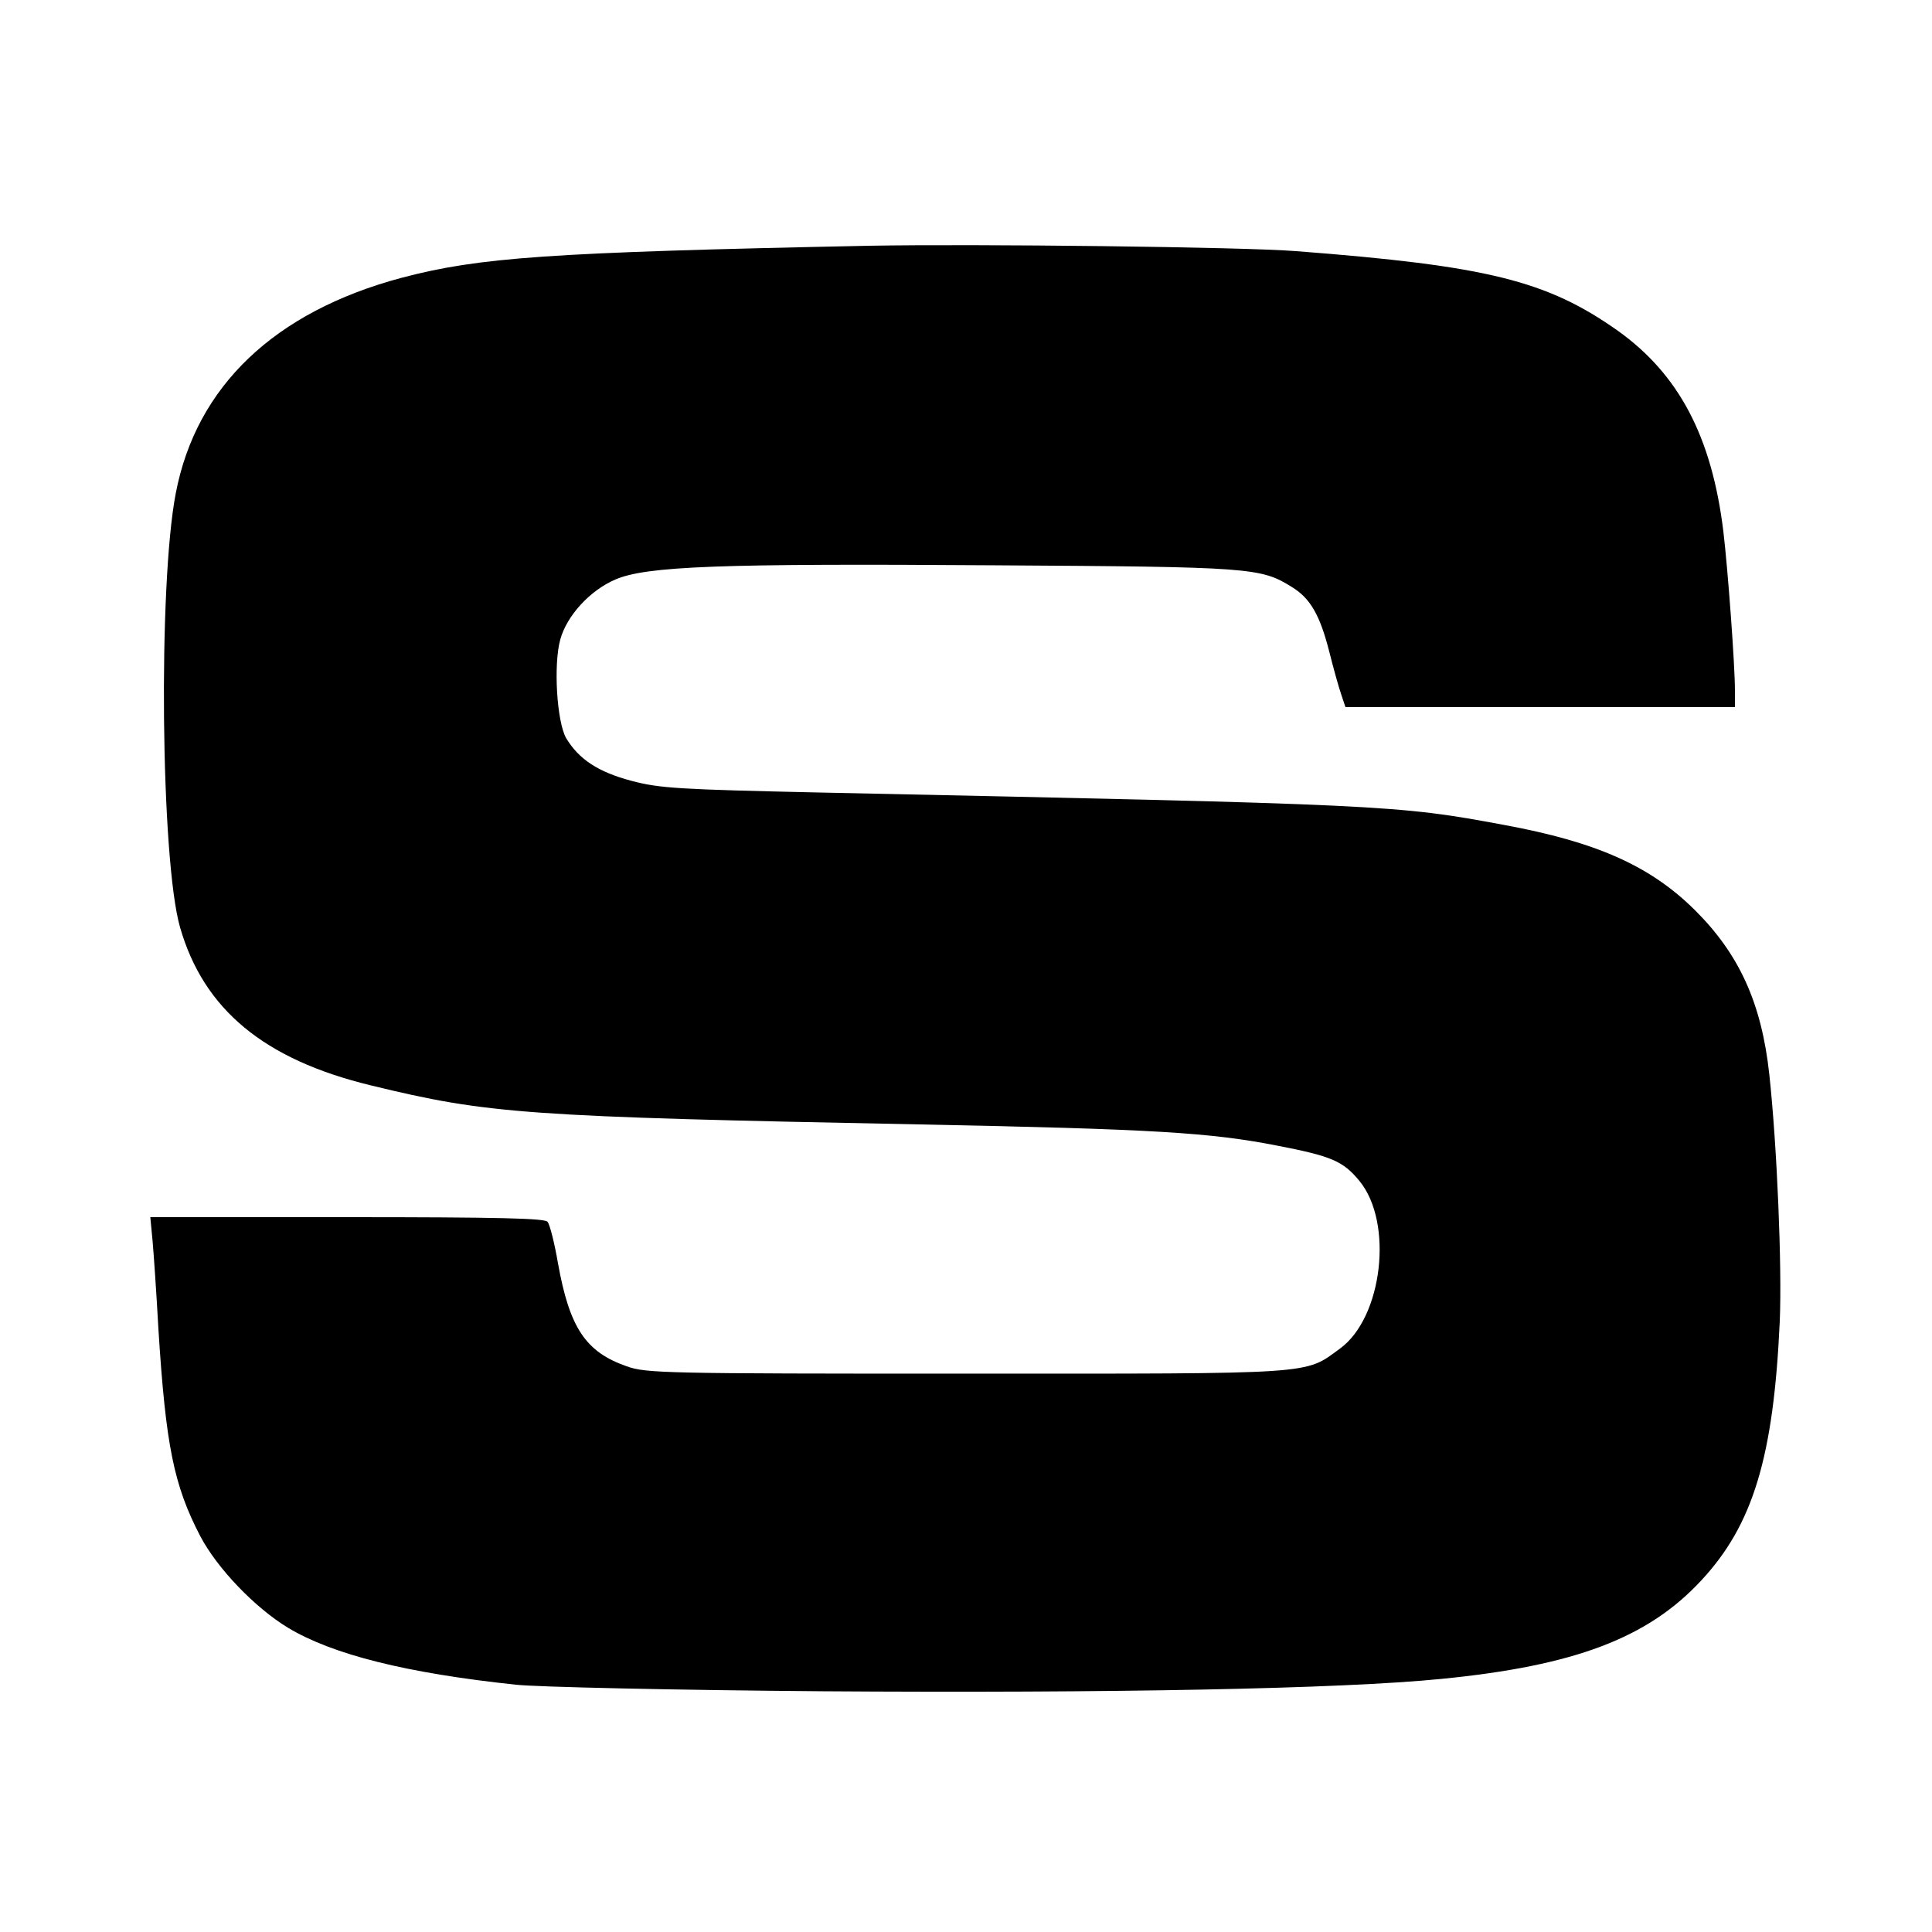 <?xml version="1.0" standalone="no"?>
<!DOCTYPE svg PUBLIC "-//W3C//DTD SVG 20010904//EN"
 "http://www.w3.org/TR/2001/REC-SVG-20010904/DTD/svg10.dtd">
<svg version="1.0" xmlns="http://www.w3.org/2000/svg"
 width="500pt" height="500pt" viewBox="0 0 500 500"
 preserveAspectRatio="xMidYMid meet">
<g transform="translate(0,500) scale(0.1,-0.1)"
fill="#000000" stroke="none">
<path d="M2250 4364 c-833 -17 -1010 -30 -1211 -83 -329 -88 -531 -281 -584
-557 -46 -237 -39 -950 11 -1124 61 -212 217 -342 494 -409 304 -74 400 -81
1420 -101 606 -12 753 -21 926 -55 140 -27 170 -40 212 -91 89 -108 60 -354
-50 -434 -93 -68 -55 -65 -968 -65 -779 0 -828 1 -878 19 -106 37 -148 99
-178 267 -9 52 -21 100 -27 107 -7 9 -123 12 -519 12 l-509 0 6 -63 c3 -34 10
-136 15 -227 19 -302 40 -404 108 -535 44 -84 142 -186 228 -238 115 -69 306
-117 589 -147 55 -6 411 -14 795 -17 744 -5 1339 6 1600 32 346 34 535 106
673 255 134 144 187 320 203 670 6 143 -7 454 -27 639 -20 185 -78 312 -193
426 -115 114 -254 176 -493 220 -279 52 -304 53 -1773 84 -364 8 -413 11 -485
30 -87 23 -137 56 -170 111 -24 43 -33 190 -15 255 17 62 77 127 142 155 80
35 272 42 983 37 663 -4 688 -6 768 -56 48 -29 73 -73 97 -167 11 -44 25 -94
31 -111 l11 -33 504 0 504 0 0 43 c0 65 -18 311 -30 412 -30 245 -115 406
-273 519 -184 130 -338 168 -832 206 -138 11 -829 19 -1105 14z"/>
</g>
</svg>
